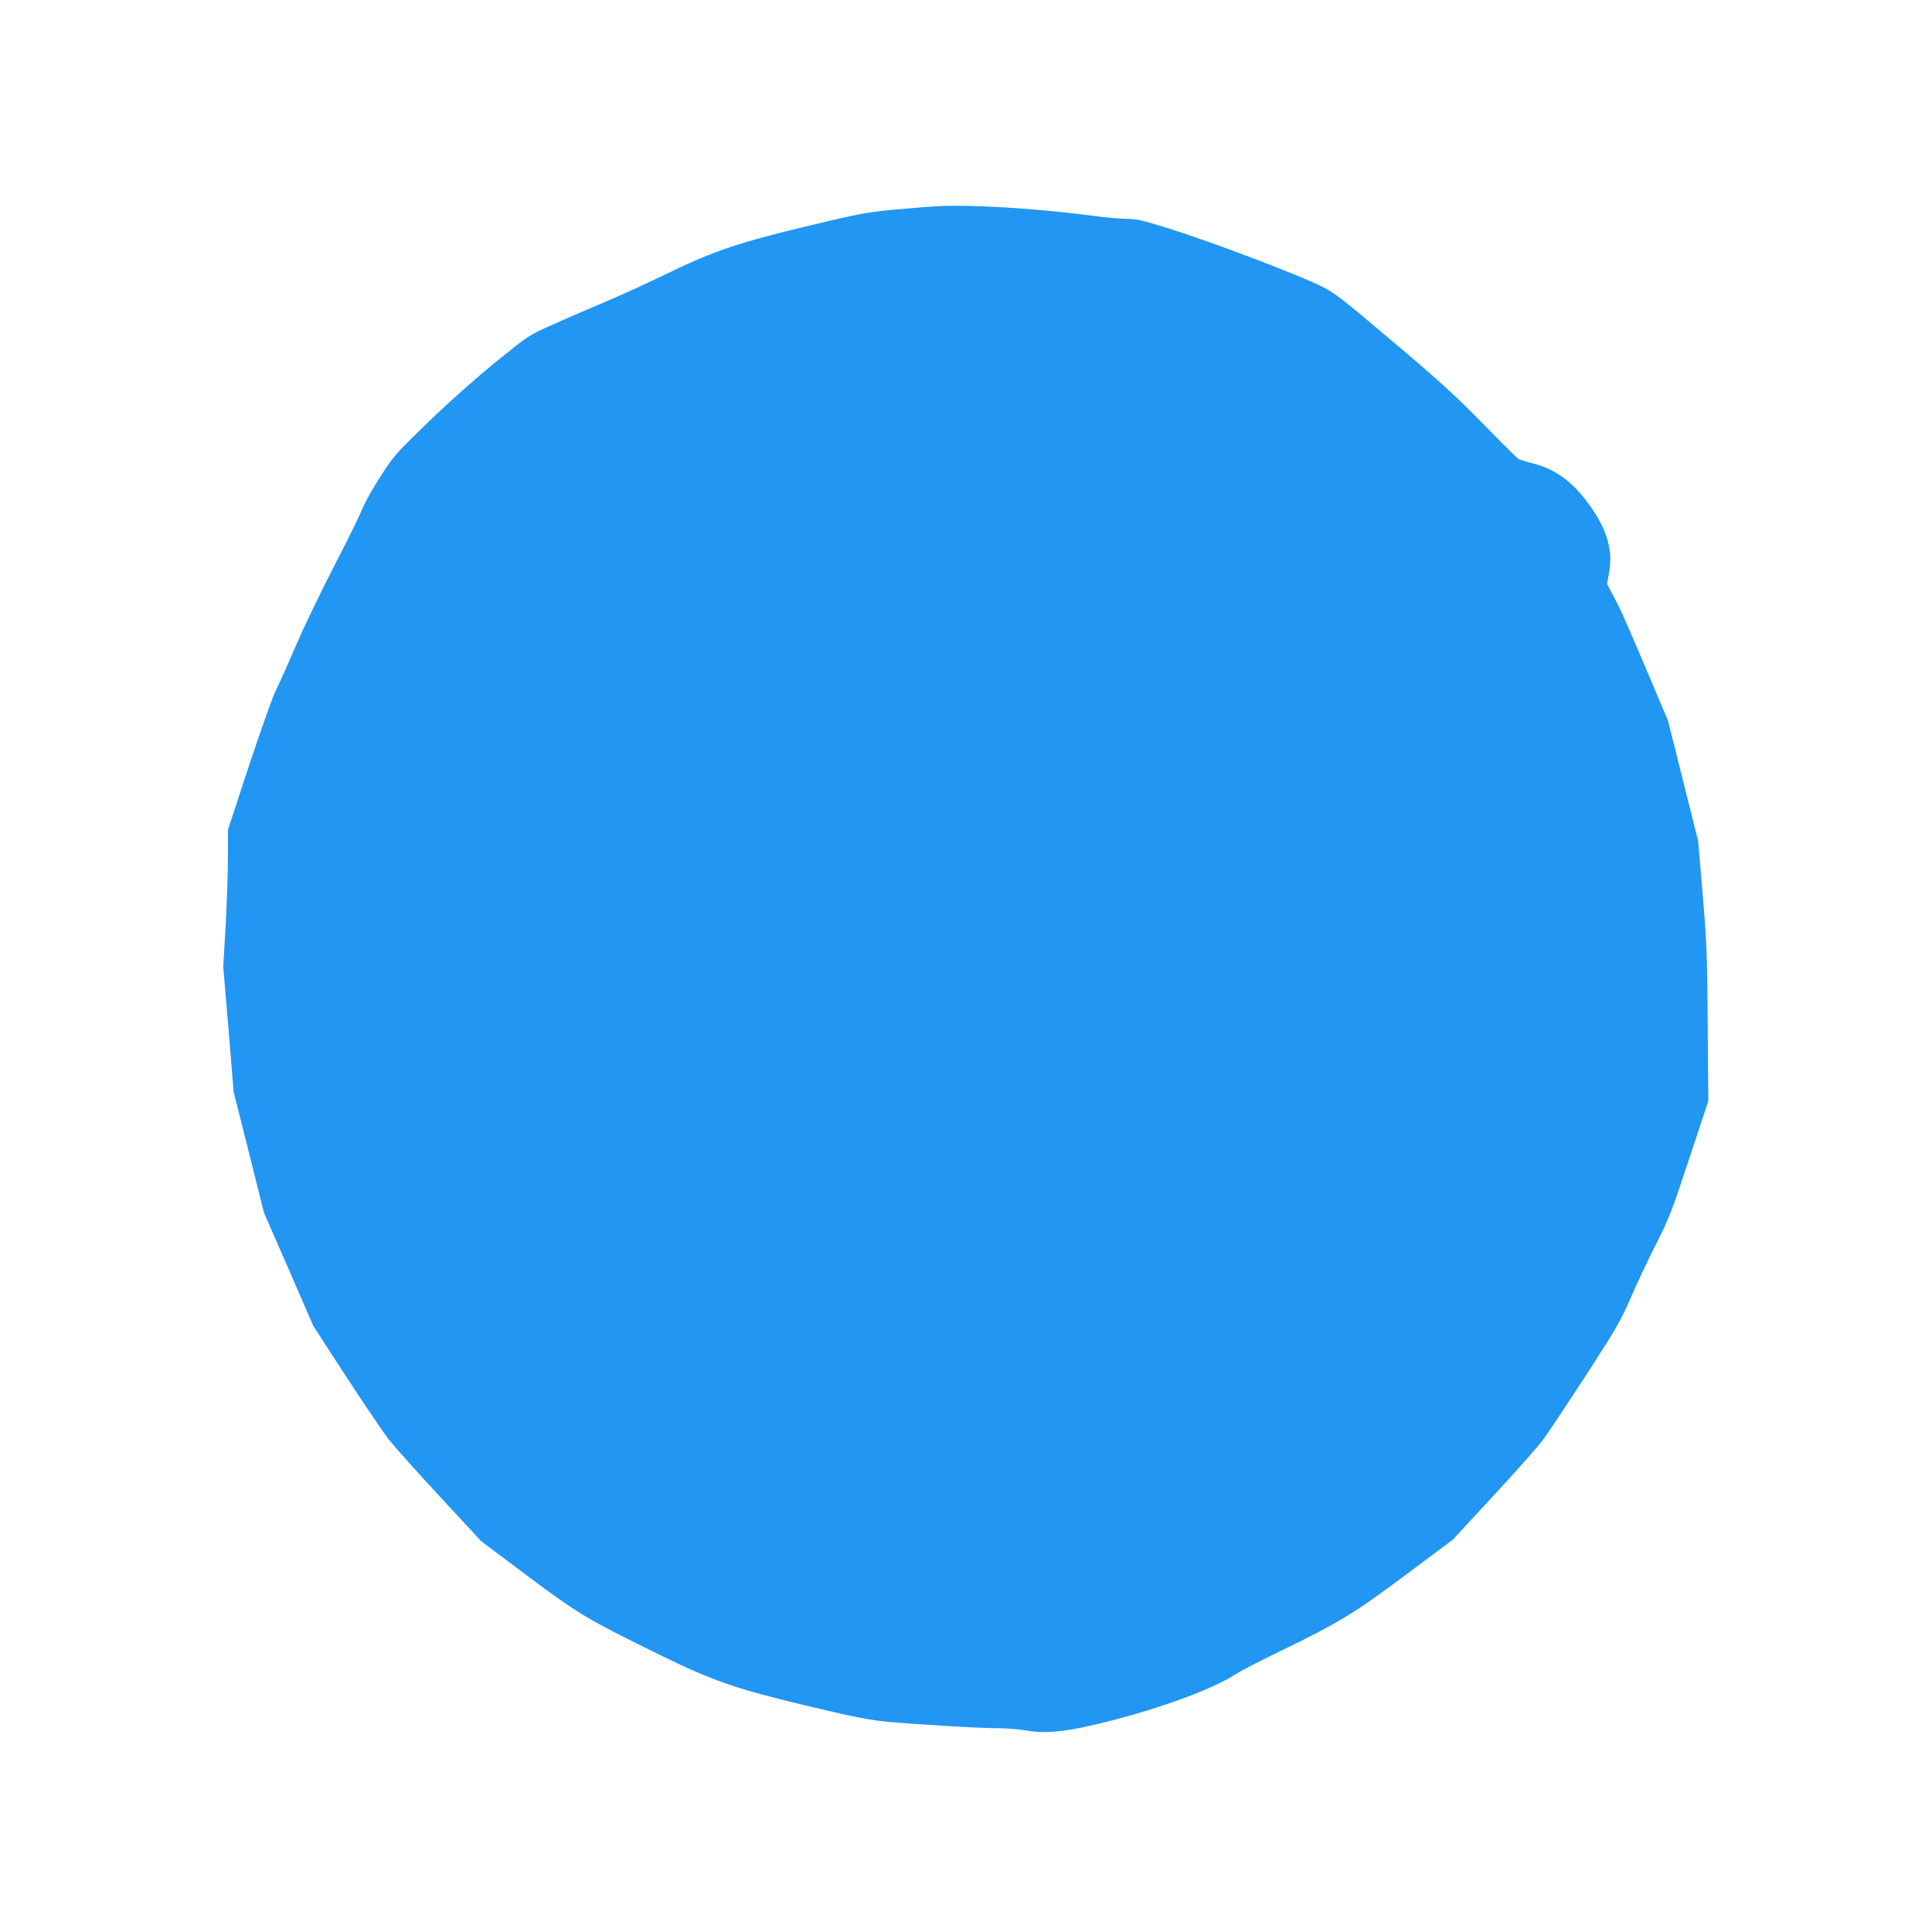 <?xml version="1.0" standalone="no"?>
<!DOCTYPE svg PUBLIC "-//W3C//DTD SVG 20010904//EN"
 "http://www.w3.org/TR/2001/REC-SVG-20010904/DTD/svg10.dtd">
<svg version="1.0" xmlns="http://www.w3.org/2000/svg"
 width="1280pt" height="1280pt" viewBox="0 0 1280 1280"
 preserveAspectRatio="xMidYMid meet">
<g transform="translate(0,1280) scale(0.1,-0.1)"
fill="#2196f3" stroke="none">
<path d="M6195 11433 c-38 -2 -160 -12 -270 -22 -181 -17 -234 -27 -560 -105
-465 -111 -638 -169 -940 -316 -126 -61 -315 -148 -420 -192 -104 -44 -260
-111 -346 -150 -156 -69 -158 -71 -370 -243 -129 -104 -305 -260 -444 -394
-220 -213 -234 -228 -322 -364 -51 -78 -107 -178 -124 -222 -18 -44 -101 -213
-185 -375 -84 -162 -198 -399 -253 -526 -55 -128 -116 -264 -136 -304 -20 -40
-99 -263 -176 -495 l-139 -423 0 -182 c0 -100 -7 -304 -15 -453 l-16 -272 35
-415 34 -415 101 -400 100 -400 164 -375 163 -375 214 -330 c118 -181 246
-370 284 -420 39 -49 193 -222 343 -383 l271 -293 304 -228 c341 -255 402
-291 873 -522 367 -179 509 -228 1000 -345 280 -67 392 -89 505 -100 186 -18
615 -44 745 -44 55 0 138 -7 185 -15 117 -21 237 -11 442 36 375 86 777 229
938 333 37 24 177 97 311 161 376 182 484 248 829 506 l305 228 270 292 c149
160 297 328 330 373 33 44 159 235 282 423 201 311 229 358 297 515 41 95 117
256 169 358 86 169 104 218 219 565 l126 380 -4 505 c-3 459 -6 538 -33 861
l-30 356 -100 399 -100 399 -150 355 c-83 195 -160 373 -172 395 -11 22 -34
66 -51 98 l-31 59 13 70 c29 153 -14 297 -139 465 -108 146 -218 225 -365 263
-42 10 -84 24 -95 29 -10 6 -117 111 -237 235 -171 175 -287 281 -529 486
-417 353 -446 375 -534 420 -161 81 -731 297 -1029 390 -162 50 -204 60 -266
60 -41 0 -141 9 -222 20 -380 50 -822 77 -1049 63z"/>
</g>
</svg>
